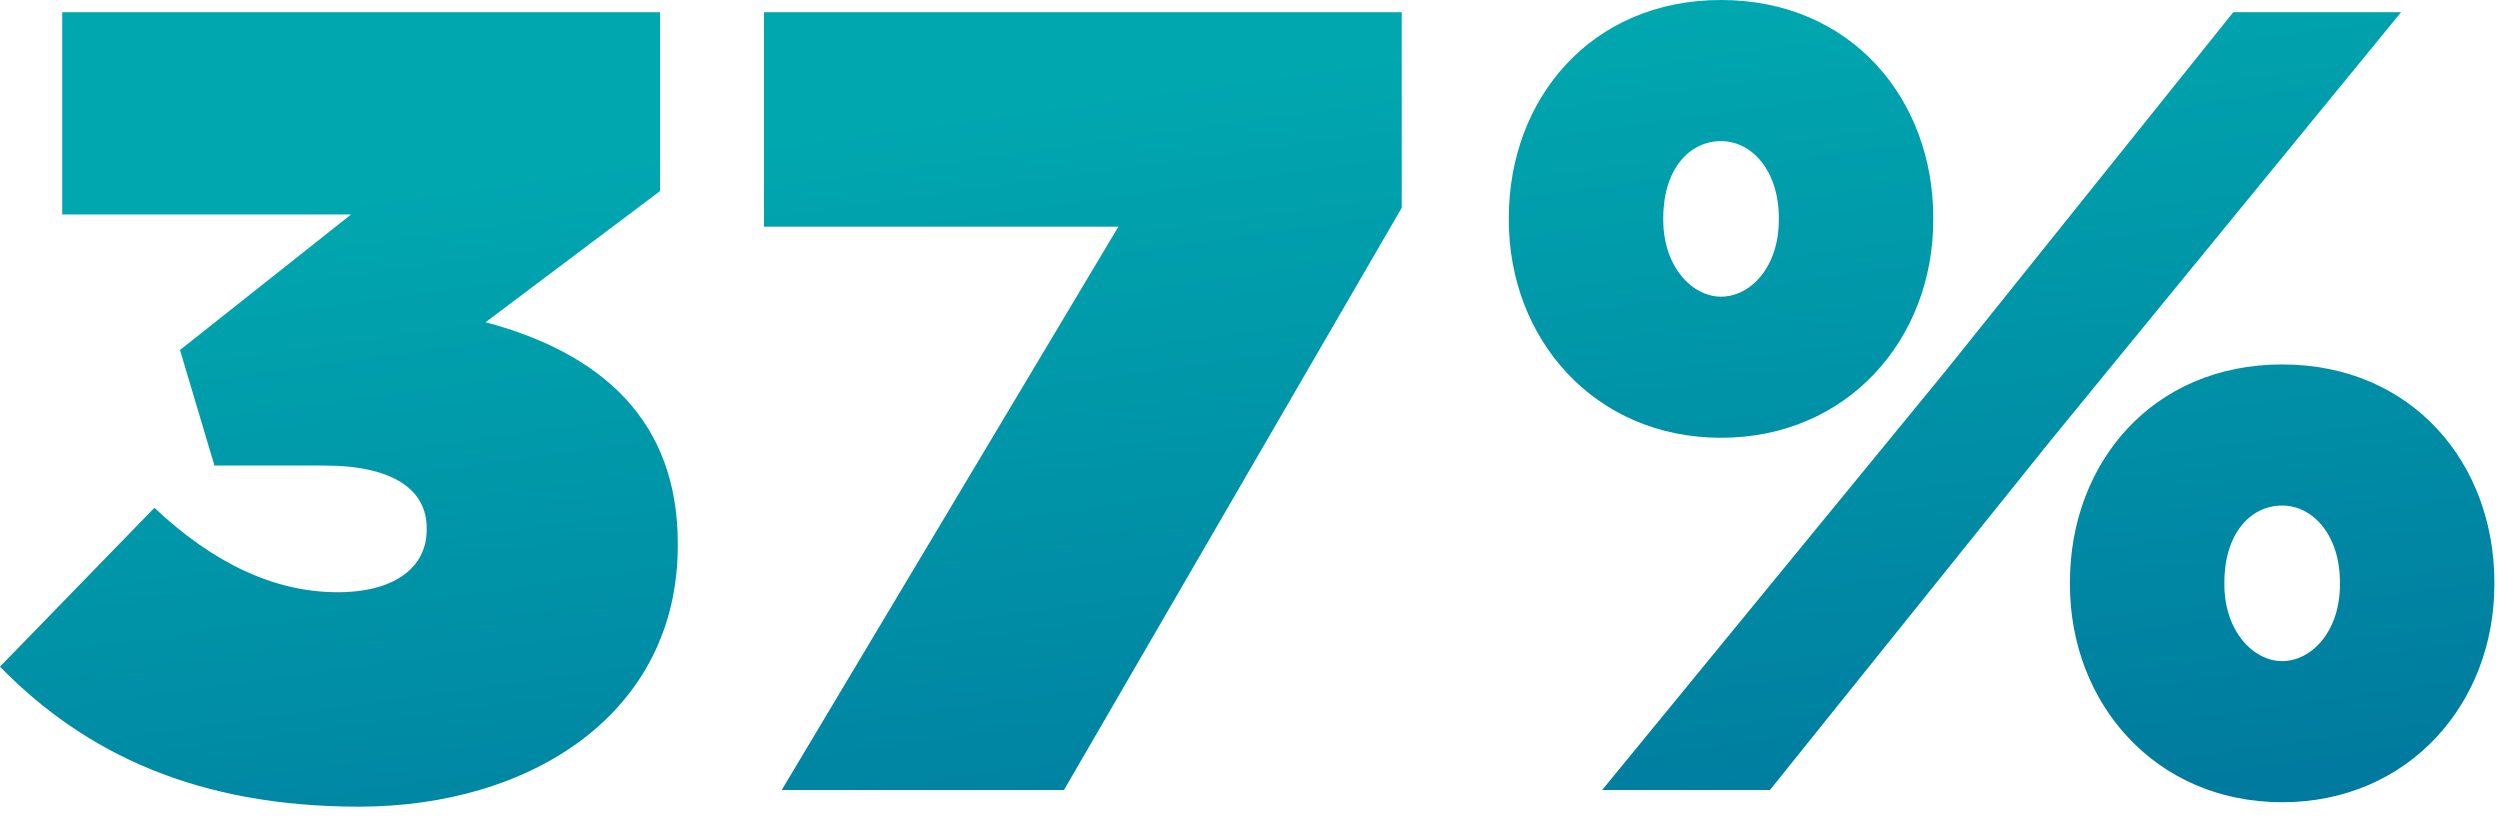 <svg width="180" height="59" viewBox="0 0 180 59" fill="none" xmlns="http://www.w3.org/2000/svg">
<path d="M25.84 58.08C14.32 58.08 6.16 54.32 3.41721e-05 48L11.12 36.56C15.28 40.48 19.68 42.64 24.32 42.64C28.48 42.64 30.72 40.8 30.72 38.16V38C30.72 35.28 28.32 33.52 23.36 33.52H15.44L12.96 25.2L25.28 15.44H4.48V0.88H47.52V13.76L34.96 23.2C43.36 25.44 48.8 30.32 48.8 39.12V39.28C48.8 51.36 38.24 58.08 25.84 58.08ZM56.285 56.88L80.525 16.32H55.005V0.88H100.925V14.96L76.605 56.88H56.285ZM123.915 31.52C114.795 31.52 108.635 24.4 108.635 15.84V15.68C108.635 7.12 114.555 -0 123.915 -0C133.275 -0 139.195 7.12 139.195 15.68V15.84C139.195 24.4 133.035 31.52 123.915 31.52ZM123.915 10.16C121.595 10.16 119.755 12.24 119.755 15.68V15.84C119.755 19.2 121.835 21.36 123.915 21.36C125.995 21.36 128.075 19.28 128.075 15.84V15.68C128.075 12.32 126.155 10.16 123.915 10.16ZM140.075 26.72L160.795 0.88H172.875L147.675 31.68L127.435 56.88H115.355L140.075 26.72ZM164.315 57.76C155.195 57.76 149.035 50.64 149.035 42.08V41.92C149.035 33.36 154.955 26.24 164.315 26.24C173.675 26.24 179.595 33.36 179.595 41.92V42.08C179.595 50.64 173.435 57.76 164.315 57.76ZM164.315 47.6C166.395 47.6 168.475 45.52 168.475 42.08V41.92C168.475 38.56 166.555 36.4 164.315 36.4C161.995 36.4 160.155 38.48 160.155 41.92V42.08C160.155 45.44 162.235 47.6 164.315 47.6Z" fill="url(#paint0_linear_157_735)"/>
<defs>
<linearGradient id="paint0_linear_157_735" x1="56.277" y1="95.501" x2="41.374" y2="-11.704" gradientUnits="userSpaceOnUse">
<stop stop-color="#006998"/>
<stop offset="0.783" stop-color="#00A7AF"/>
</linearGradient>
</defs>
</svg>
